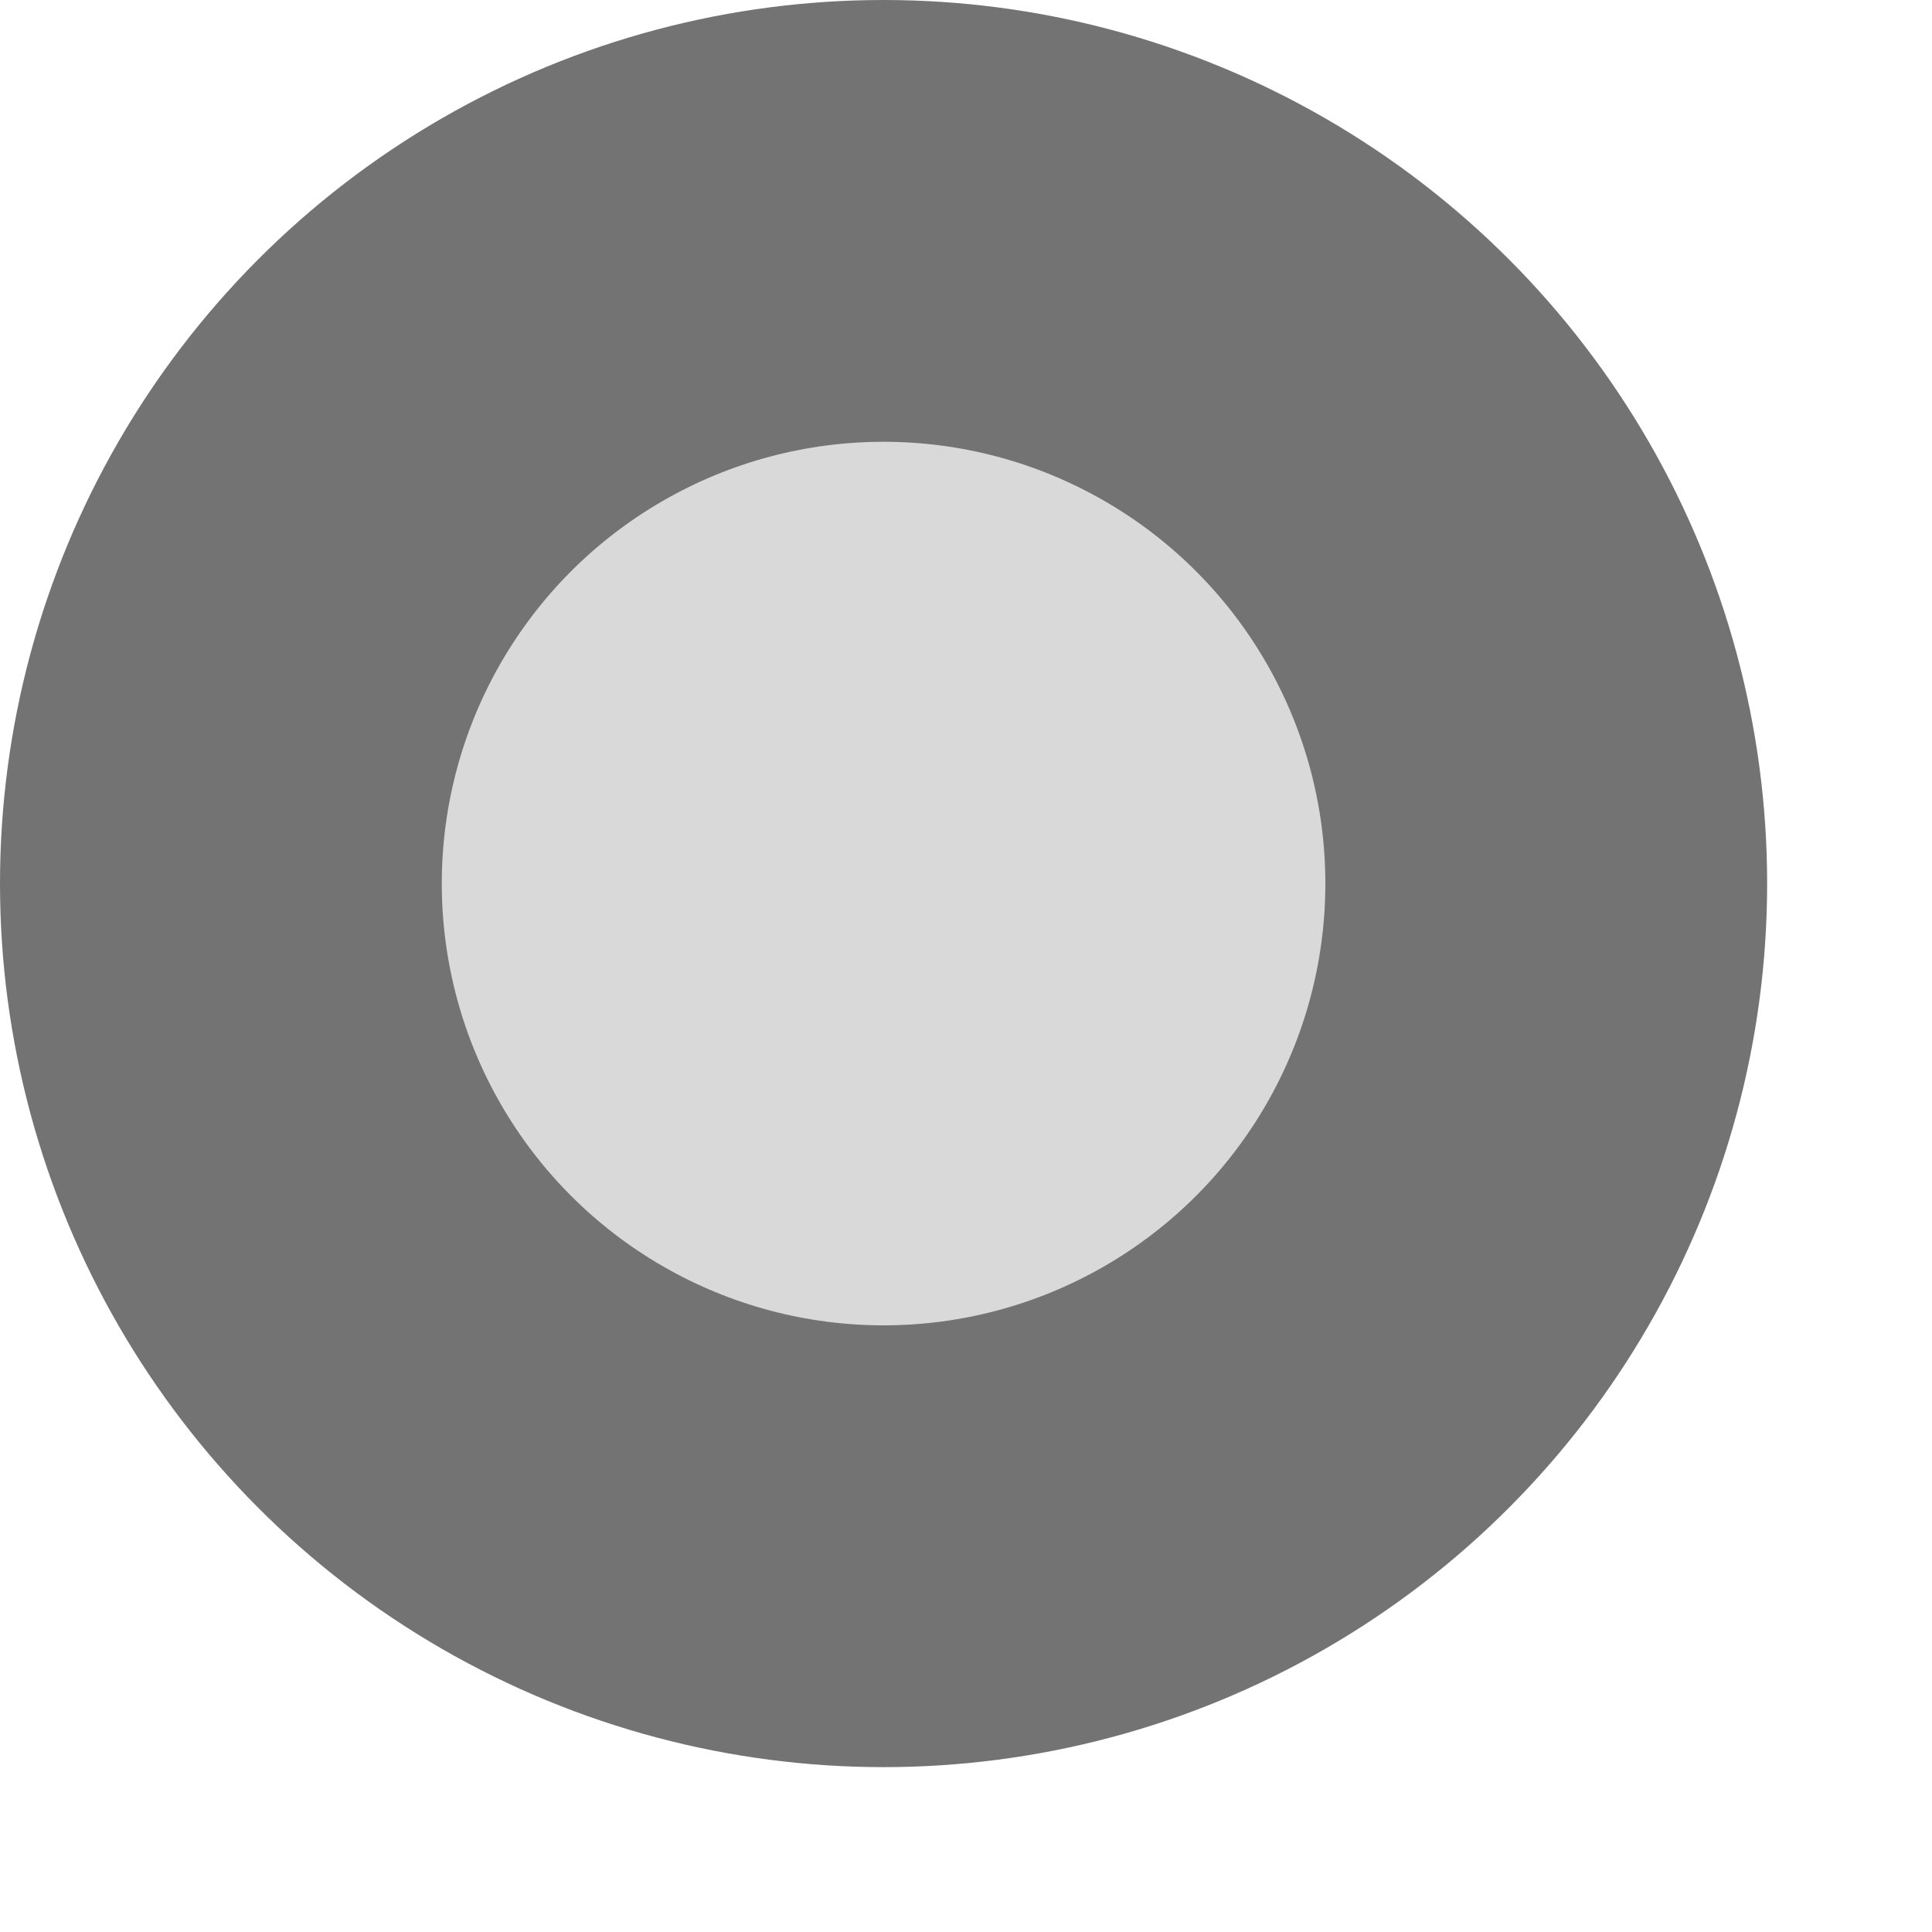 <?xml version="1.0" encoding="utf-8"?>
<svg xmlns="http://www.w3.org/2000/svg" fill="none" height="100%" overflow="visible" preserveAspectRatio="none" style="display: block;" viewBox="0 0 6 6" width="100%">
<circle cx="2.744" cy="2.744" fill="#D9D9D9" id="Ellipse 67" r="2.058" stroke="#737373" stroke-width="1.372"/>
</svg>